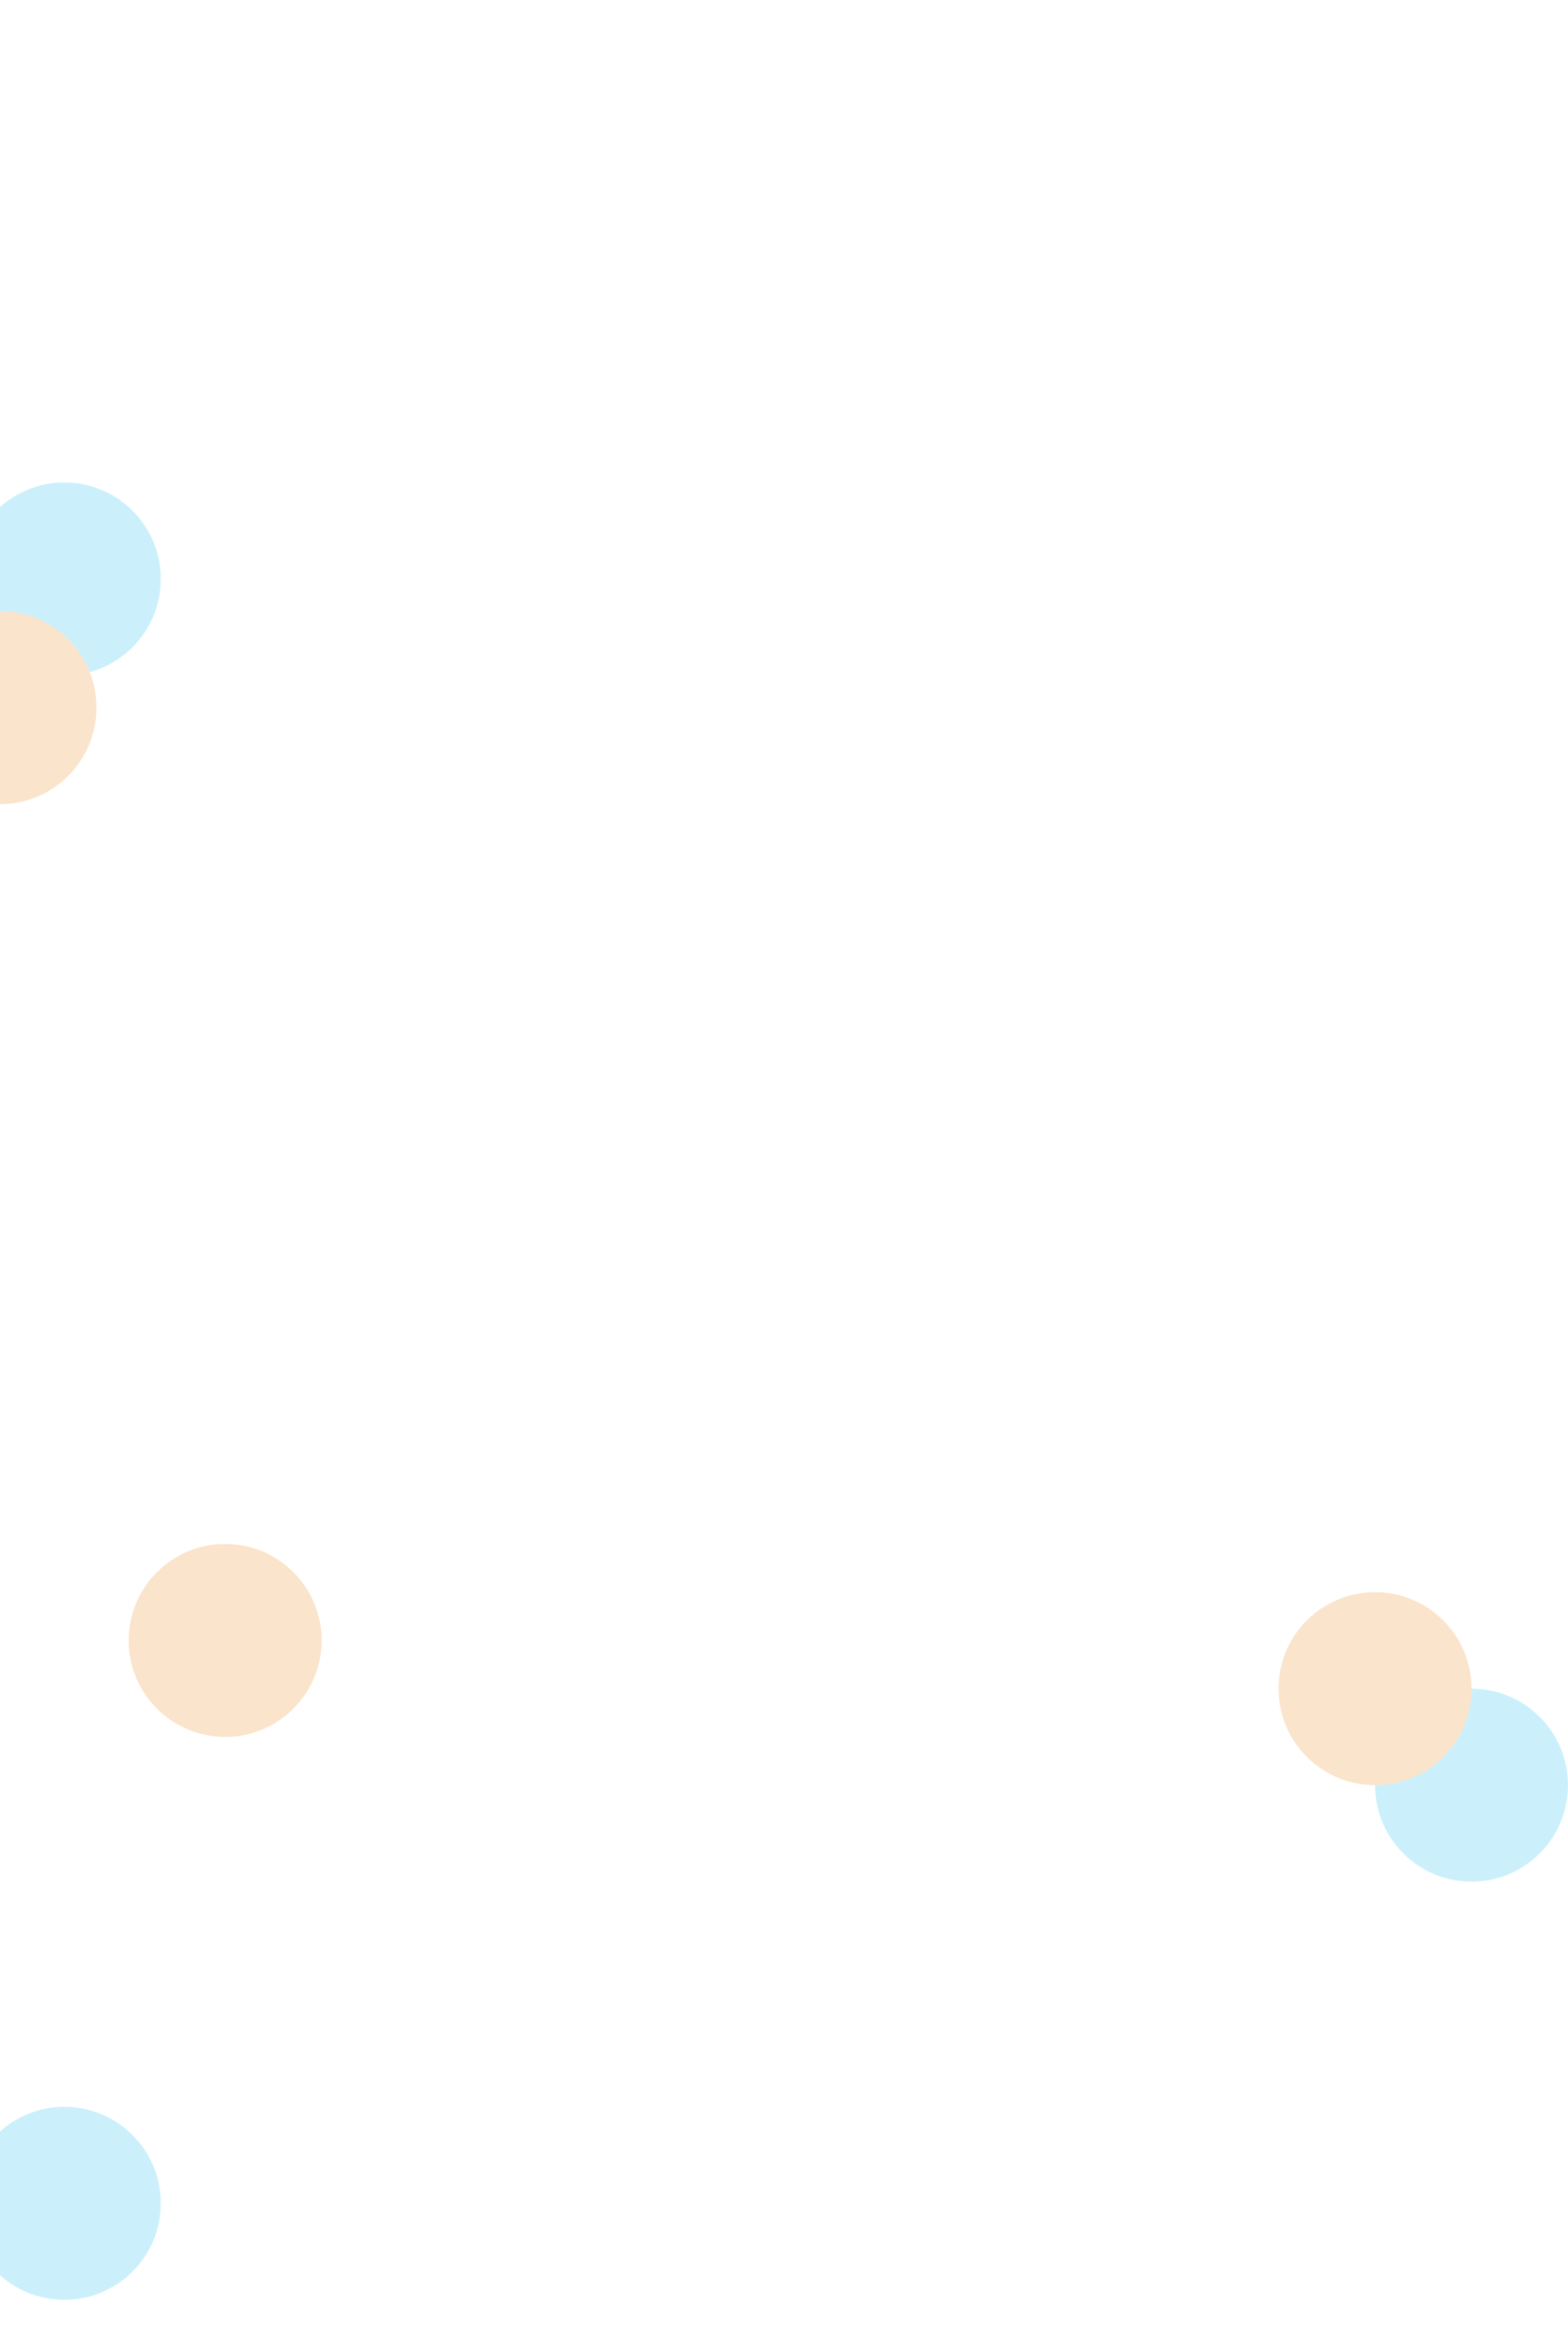 <?xml version="1.0" encoding="UTF-8" standalone="no"?>
<!-- Created with Inkscape (http://www.inkscape.org/) -->

<svg
   width="390"
   height="580"
   viewBox="0 0 103.188 153.458"
   version="1.1"
   id="svg1"
   xml:space="preserve"
   xmlns="http://www.w3.org/2000/svg"
   xmlns:svg="http://www.w3.org/2000/svg"><defs
     id="defs1" /><g
     id="layer1"><circle
       style="fill:#ccf0fb;fill-opacity:1;stroke:none;stroke-width:0.046;stroke-linecap:round;stroke-linejoin:round;stroke-miterlimit:3.8;paint-order:markers stroke fill"
       id="path1-6-8-8"
       cx="4.233"
       cy="38.1"
       r="6.35" /><circle
       style="fill:#fbe4cc;fill-opacity:1;stroke:none;stroke-width:0.046;stroke-linecap:round;stroke-linejoin:round;stroke-miterlimit:3.8;paint-order:markers stroke fill"
       id="path1-6-8-8-7"
       cx="-4.5696893e-08"
       cy="46.567"
       r="6.35" /><circle
       style="fill:#fbe4cc;fill-opacity:1;stroke:none;stroke-width:0.046;stroke-linecap:round;stroke-linejoin:round;stroke-miterlimit:3.8;paint-order:markers stroke fill"
       id="path1-6-8-8-7-4"
       cx="14.817"
       cy="107.95"
       r="6.35" /><circle
       style="fill:#ccf0fb;fill-opacity:1;stroke:none;stroke-width:0.046;stroke-linecap:round;stroke-linejoin:round;stroke-miterlimit:3.8;paint-order:markers stroke fill"
       id="path1-6-8-8-1"
       cx="96.838"
       cy="117.475"
       r="6.35" /><circle
       style="fill:#fbe4cc;fill-opacity:1;stroke:none;stroke-width:0.046;stroke-linecap:round;stroke-linejoin:round;stroke-miterlimit:3.8;paint-order:markers stroke fill"
       id="path1-6-8-8-7-1"
       cx="90.488"
       cy="111.125"
       r="6.35" /><circle
       style="fill:#ccf0fb;fill-opacity:1;stroke:none;stroke-width:0.046;stroke-linecap:round;stroke-linejoin:round;stroke-miterlimit:3.8;paint-order:markers stroke fill"
       id="path1-6-8-8-1-6"
       cx="4.233"
       cy="144.992"
       r="6.35" /></g></svg>
